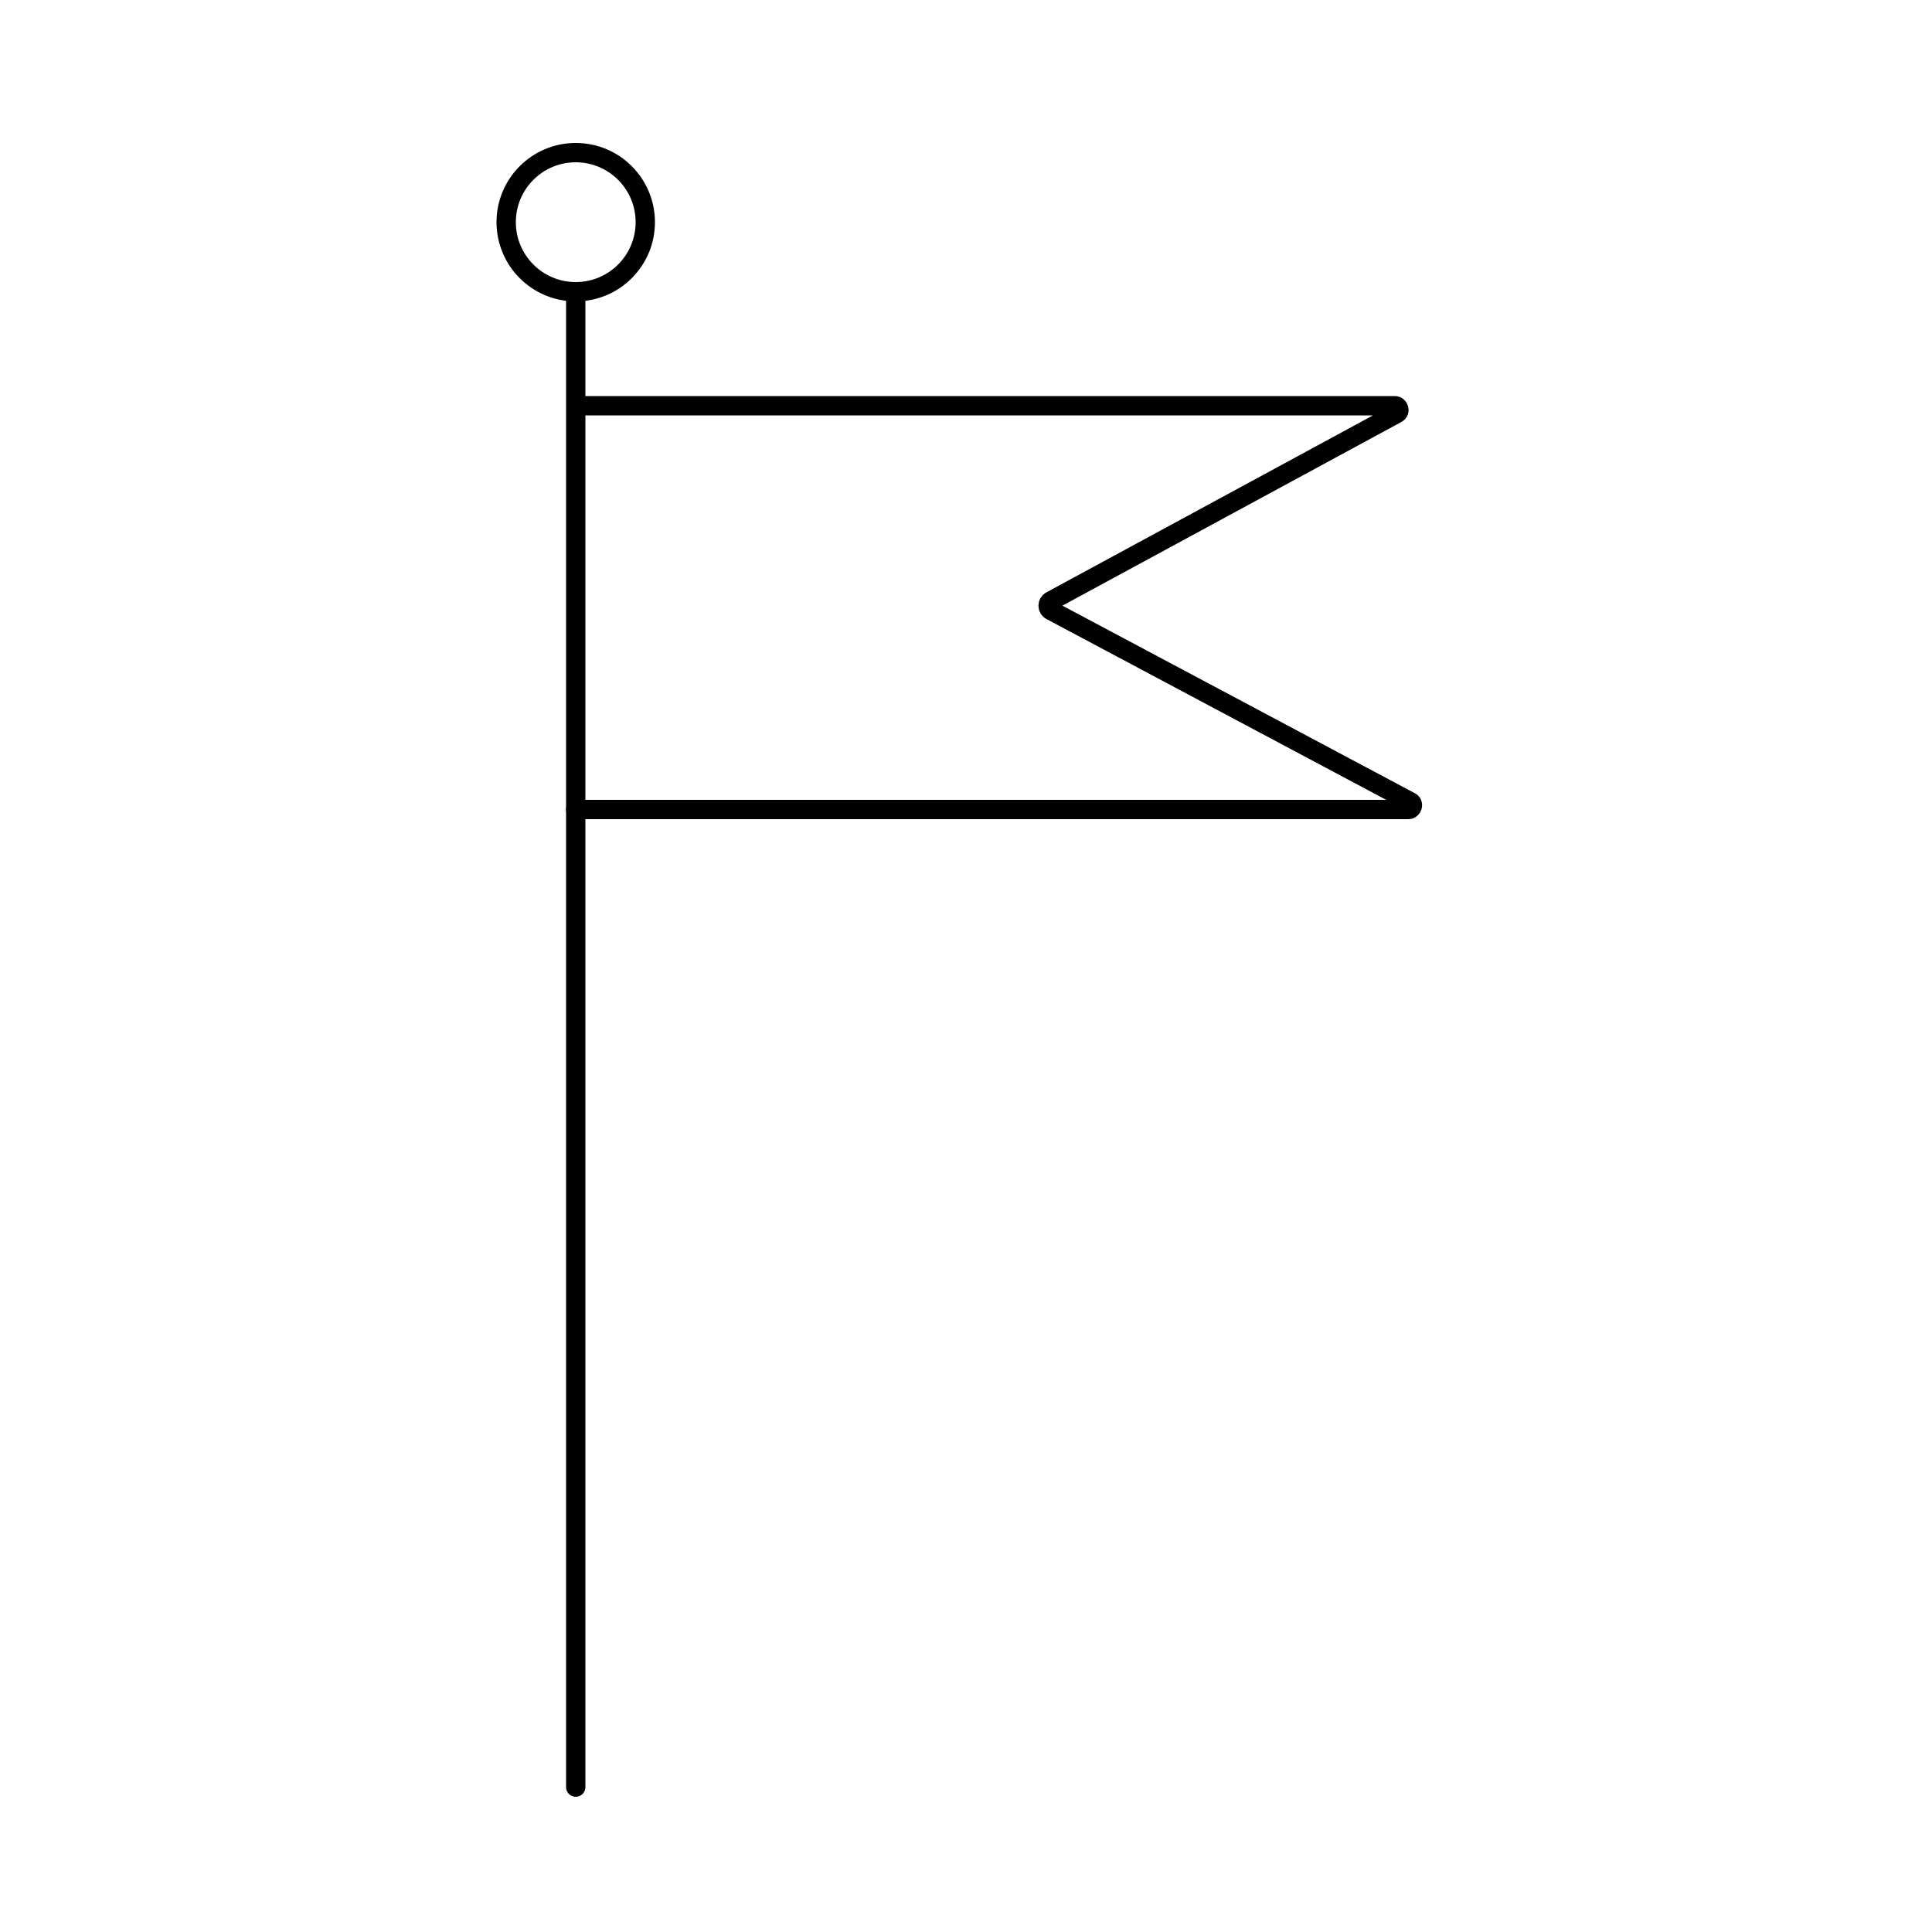 <?xml version="1.0" encoding="utf-8"?>
<!-- Generator: Adobe Illustrator 26.0.1, SVG Export Plug-In . SVG Version: 6.00 Build 0)  -->
<svg version="1.1" xmlns="http://www.w3.org/2000/svg" xmlns:xlink="http://www.w3.org/1999/xlink" x="0px" y="0px"
	 viewBox="0 0 100 100" style="enable-background:new 0 0 100 100;" xml:space="preserve">
<style type="text/css">
	.st0{display:none;}
	.st1{display:inline;opacity:0.46;}
	.st2{fill-rule:evenodd;clip-rule:evenodd;}
	.st3{fill:none;stroke:#000000;stroke-linecap:round;stroke-miterlimit:10;}
</style>
<g id="Layer_1" xmlns:cc="http://creativecommons.org/ns#" xmlns:dc="http://purl.org/dc/elements/1.1/" xmlns:inkscape="http://www.inkscape.org/namespaces/inkscape" xmlns:rdf="http://www.w3.org/1999/02/22-rdf-syntax-ns#" xmlns:sodipodi="http://sodipodi.sourceforge.net/DTD/sodipodi-0.dtd" xmlns:svg="http://www.w3.org/2000/svg" class="st0">
	<g transform="translate(0,-952.362)" class="st1">
		<path class="st2" d="M29.9,959.4c-2.5,0-4.5,2-4.5,4.5c0,2.1,1.5,3.9,3.5,4.4c0,26.2,0,53.5,0,76.1c0,0.5,0.5,1,1,1
			c0.5,0,1-0.5,1-1v-49.1h42.8c1.2,0,1.4-1.3,0.2-2c-6-3.1-12-6.2-18.1-9.3c6.1-3.1,12.1-6.2,18.2-9.3c1.2-0.7,0.7-2-0.3-2H30.9
			v-4.4c2-0.5,3.5-2.2,3.5-4.4C34.4,961.4,32.3,959.4,29.9,959.4L29.9,959.4z M29.9,961.4c1.4,0,2.5,1.1,2.5,2.5
			c0,1.3-1,2.4-2.3,2.5c-0.1,0-0.3,0-0.4,0c-1.3,0-2.3-1.2-2.3-2.5C27.4,962.5,28.5,961.4,29.9,961.4z M30.9,974.6h38.6
			c-5.5,2.8-10.9,5.6-16.4,8.4c-0.7,0.3-0.7,1.4,0,1.8c5.5,2.8,10.9,5.6,16.4,8.4H30.9L30.9,974.6z"/>
	</g>
</g>
<g id="Layer_2">
	<g>
		<line class="st3" x1="29.8" y1="15.2" x2="29.8" y2="92.5"/>
		<circle class="st3" cx="29.8" cy="11.5" r="3.6"/>
		<path class="st3" d="M30,21h42.2c0.2,0,0.3,0.3,0.1,0.4l-17.9,9.7c-0.2,0.1-0.2,0.4,0,0.5L73,41.5c0.2,0.1,0.1,0.4-0.1,0.4H29.8"
			/>
	</g>
</g>
</svg>
